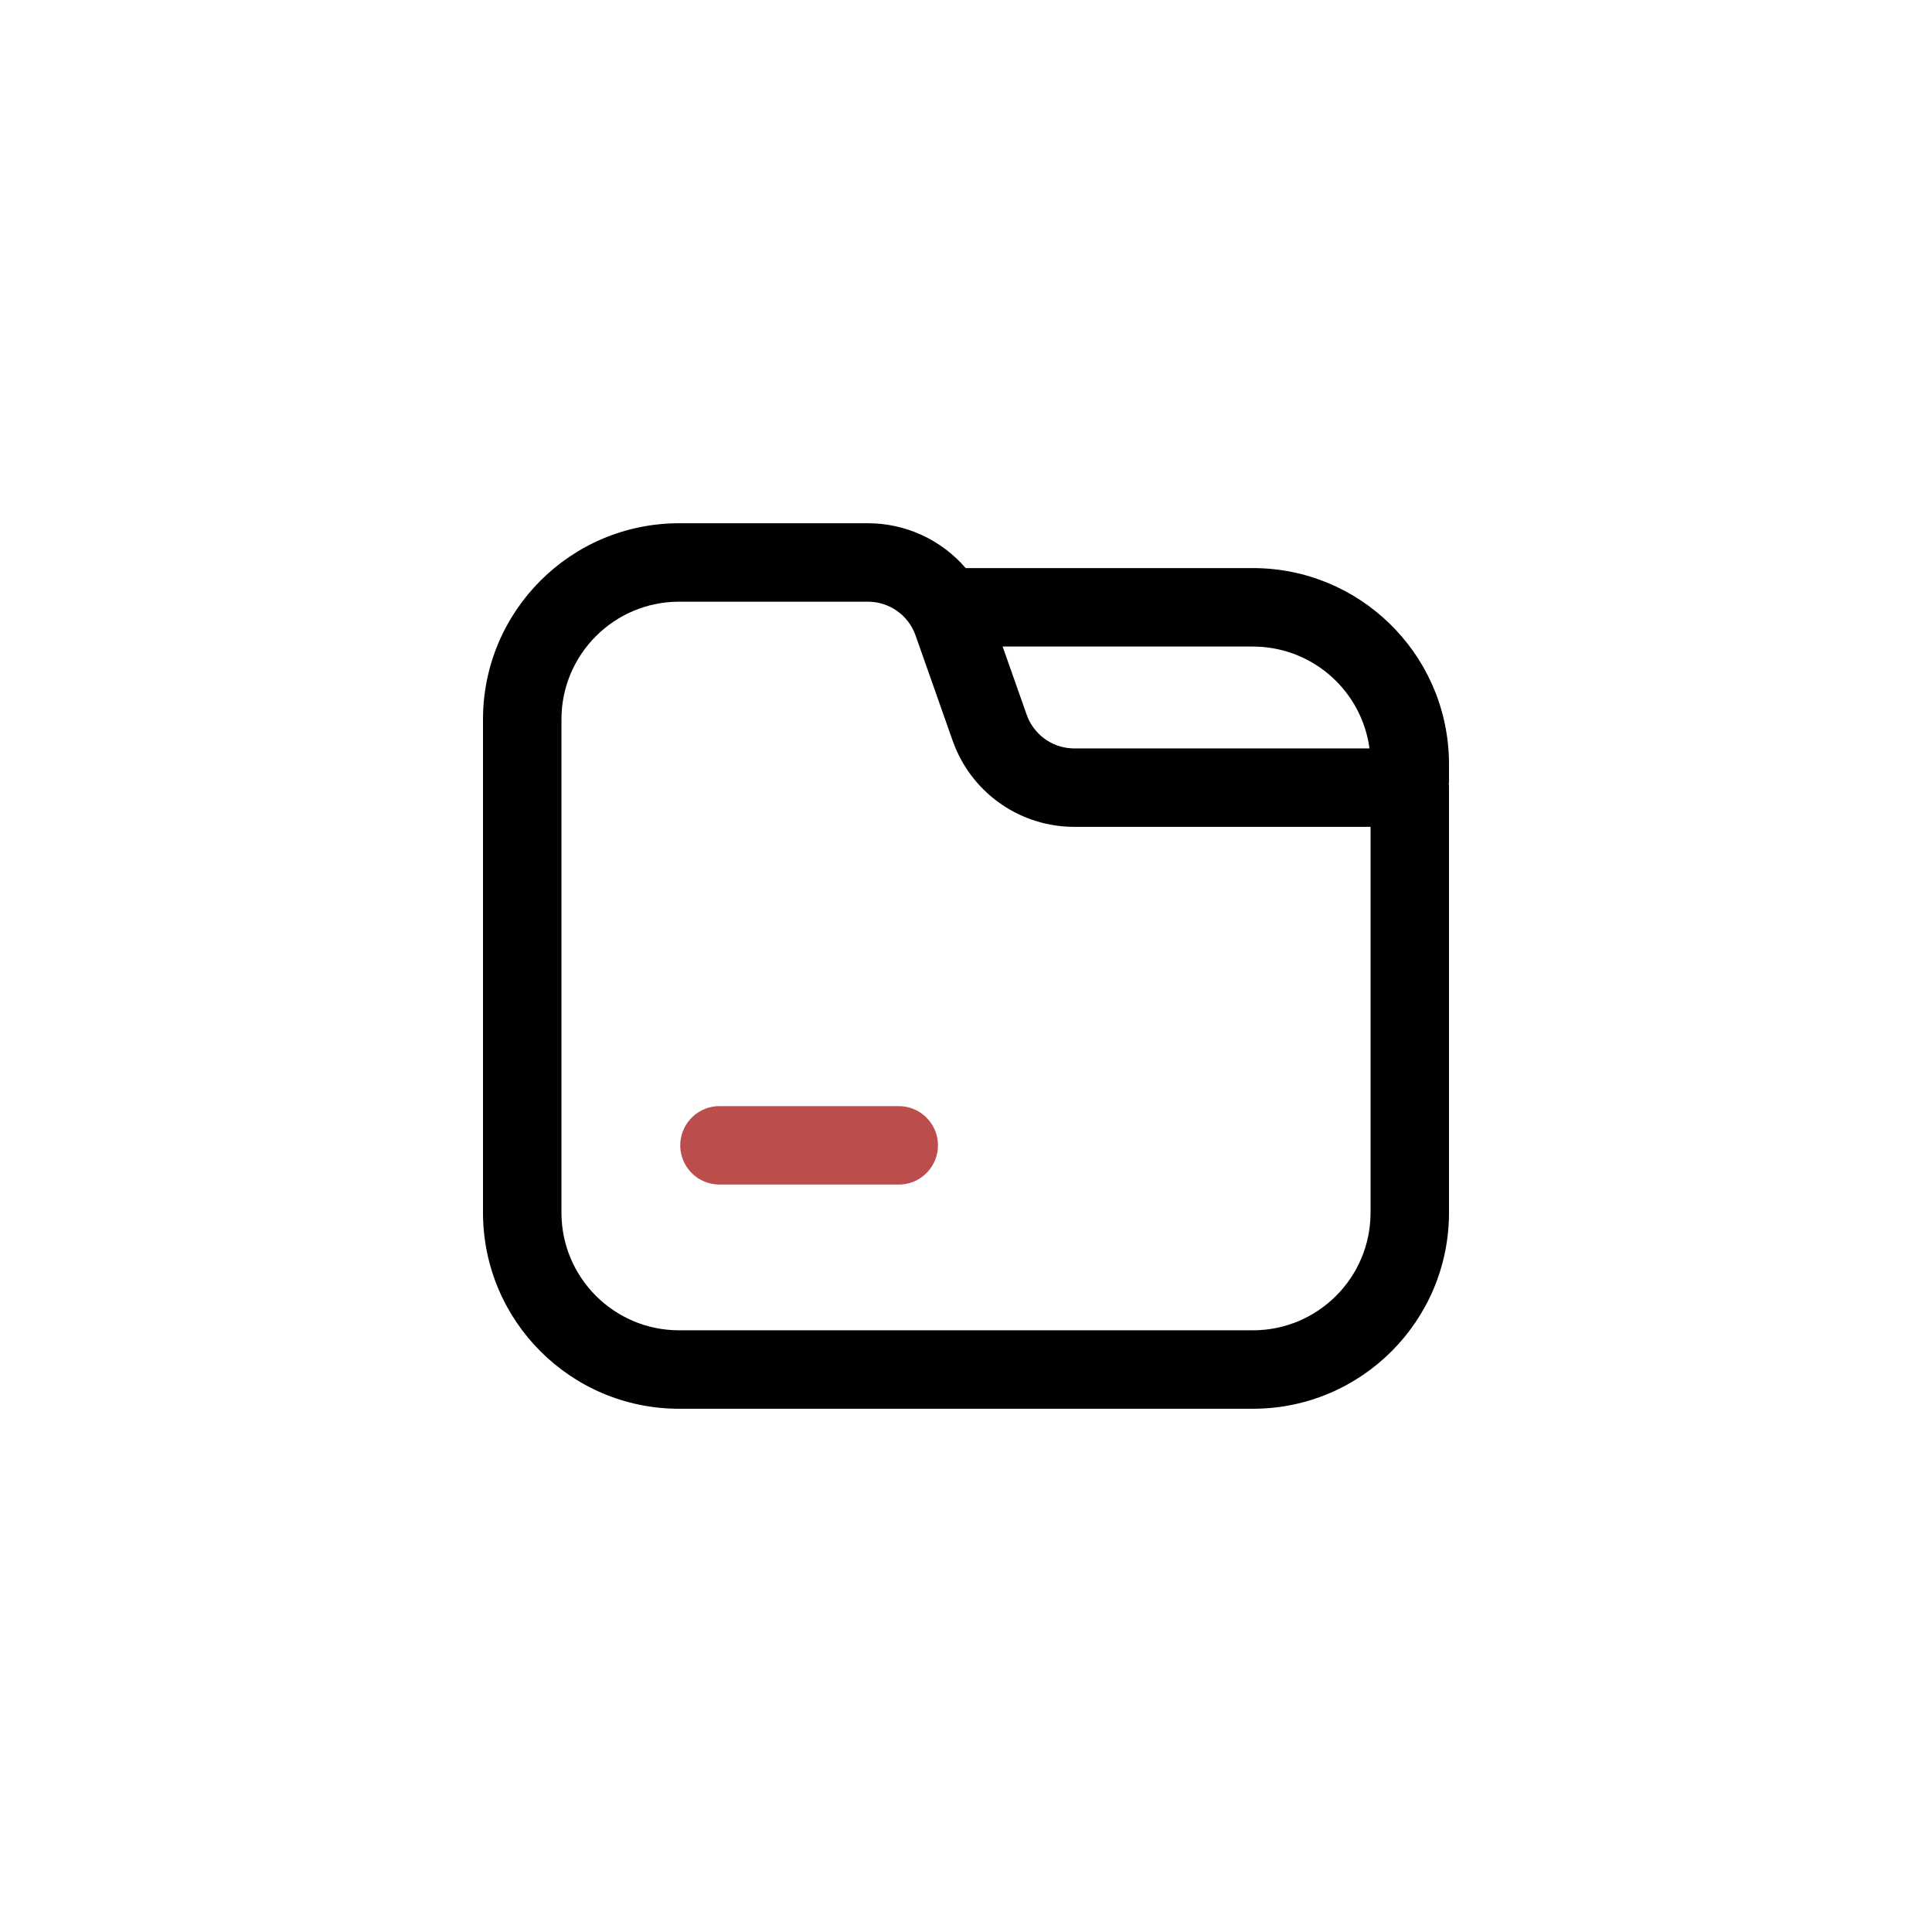 <?xml version="1.0" encoding="UTF-8"?>
<svg width="48px" height="48px" viewBox="0 0 48 48" version="1.1" xmlns="http://www.w3.org/2000/svg" xmlns:xlink="http://www.w3.org/1999/xlink">
    <title>编组</title>
    <defs>
        <rect id="path-1" x="0" y="0" width="48" height="48"></rect>
    </defs>
    <g id="综合" stroke="none" stroke-width="1" fill="none" fill-rule="evenodd">
        <g id="新增小工具i入口" transform="translate(-694, -565)">
            <g id="编组" transform="translate(694, 565)">
                <mask id="mask-2" fill="white">
                    <use xlink:href="#path-1"></use>
                </mask>
                <g id="蒙版"></g>
                <g mask="url(#mask-2)">
                    <g transform="translate(12, 13)">
                        <path d="M9.564,0 C10.497,0 11.384,0.407 11.992,1.114 L19.128,1.114 C21.763,1.114 23.92,3.209 23.998,5.844 L24,5.987 L24,6.455 L23.993,6.455 C23.998,6.493 24,6.53 24,6.569 L24,17.127 C24,19.818 21.819,22 19.128,22 L4.872,22 C2.181,22 0,19.818 0,17.127 L0,4.873 C0,2.182 2.181,0 4.872,0 L9.564,0 Z M9.564,1.949 L4.872,1.949 C3.258,1.949 1.949,3.259 1.949,4.873 L1.949,17.127 C1.949,18.742 3.258,20.051 4.872,20.051 L19.128,20.051 C20.742,20.051 22.051,18.742 22.051,17.127 L22.051,7.543 L14.69,7.543 C13.382,7.543 12.205,6.748 11.718,5.533 L11.67,5.407 L10.746,2.785 C10.569,2.284 10.096,1.949 9.564,1.949 L9.564,1.949 Z M19.128,3.063 L12.91,3.063 L13.508,4.758 C13.674,5.227 14.101,5.554 14.597,5.591 L14.69,5.595 L22.025,5.594 C21.834,4.19 20.664,3.124 19.248,3.066 L19.128,3.063 L19.128,3.063 Z" id="形状" fill="#000000" fill-rule="nonzero"></path>
                        <path d="M10.329,14.481 C10.852,14.481 11.281,14.893 11.303,15.416 C11.324,15.938 10.93,16.384 10.41,16.427 L10.329,16.43 L5.875,16.43 C5.352,16.43 4.923,16.018 4.901,15.496 C4.88,14.974 5.274,14.528 5.795,14.484 L5.875,14.481 L10.329,14.481 Z" id="路径" fill="#BB4D4D" fill-rule="evenodd"></path>
                    </g>
                </g>
            </g>
        </g>
    </g>
</svg>